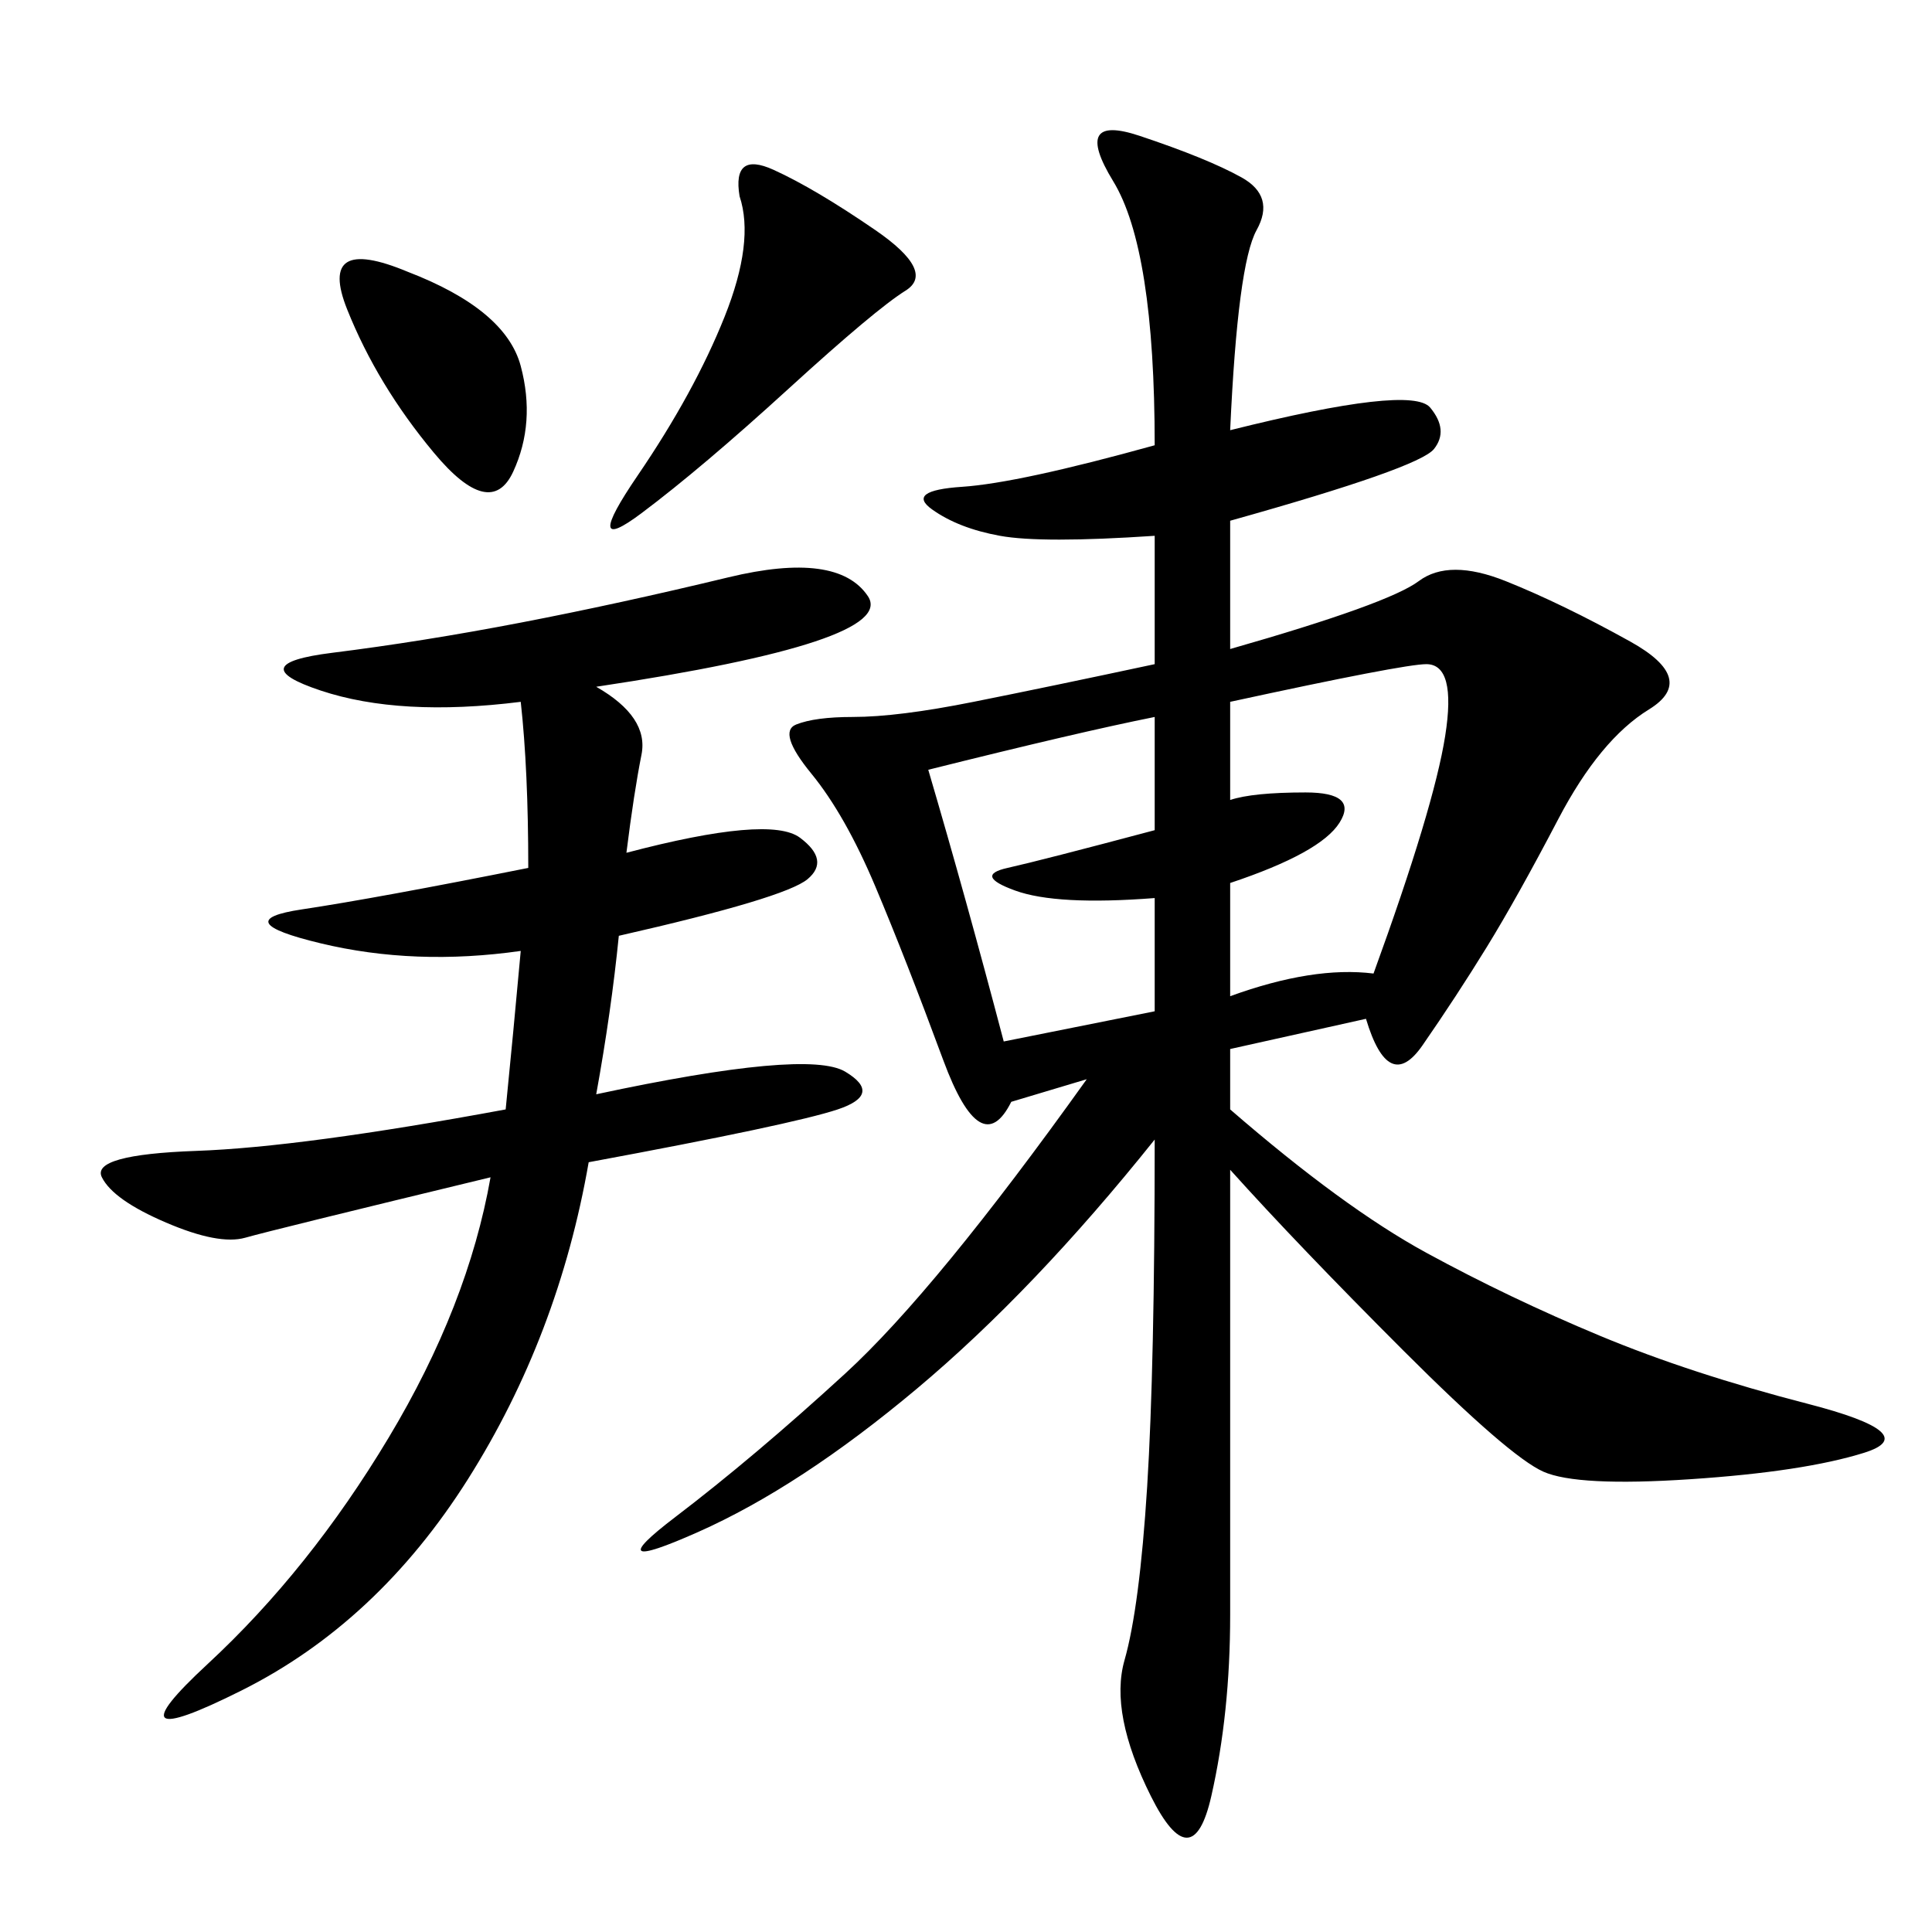 <svg xmlns="http://www.w3.org/2000/svg" xmlns:xlink="http://www.w3.org/1999/xlink" width="300" height="300"><path d="M191.02 66.80Q219.14 59.77 222.07 63.28Q225 66.80 222.66 69.73Q220.31 72.66 191.02 80.86L191.02 80.86L191.02 100.78Q215.63 93.75 220.31 90.23Q225 86.72 233.79 90.23Q242.58 93.75 253.13 99.61Q263.67 105.47 256.05 110.16Q248.44 114.84 241.99 127.15Q235.55 139.45 230.86 147.07Q226.17 154.69 220.90 162.30Q215.63 169.92 212.11 158.20L212.11 158.20L191.02 162.89L191.02 172.27Q208.59 187.50 221.48 194.53Q234.38 201.56 248.44 207.42Q262.50 213.28 280.66 217.97Q298.83 222.66 289.45 225.59Q280.08 228.52 262.50 229.69Q244.92 230.86 239.65 228.52Q234.38 226.17 217.97 209.77Q201.56 193.36 191.02 181.64L191.02 181.64L191.02 250.78Q191.02 266.02 188.09 278.91Q185.16 291.80 178.71 278.91Q172.27 266.02 174.61 257.81Q176.95 249.61 178.13 230.86Q179.30 212.11 179.30 176.95L179.30 176.95Q160.55 200.39 142.38 215.63Q124.22 230.86 108.40 237.89Q92.58 244.92 104.88 235.55Q117.19 226.17 131.25 213.28Q145.31 200.39 168.75 167.58L168.75 167.58L157.03 171.09Q152.34 180.47 146.48 164.65Q140.63 148.83 135.94 137.70Q131.25 126.56 125.98 120.12Q120.70 113.67 123.63 112.50Q126.56 111.33 132.42 111.33L132.42 111.33Q139.45 111.33 151.17 108.98Q162.89 106.64 179.30 103.13L179.30 103.13L179.30 83.20Q161.72 84.38 155.27 83.20Q148.83 82.03 144.73 79.10Q140.63 76.17 149.41 75.59Q158.20 75 179.30 69.14L179.30 69.14Q179.30 38.67 172.85 28.13Q166.41 17.58 176.95 21.09Q187.50 24.61 192.77 27.54Q198.05 30.47 195.12 35.74Q192.19 41.02 191.02 66.80L191.02 66.80ZM92.58 106.64Q100.78 111.33 99.61 117.19Q98.44 123.05 97.27 132.42L97.27 132.42Q119.53 126.56 124.22 130.08Q128.91 133.59 125.39 136.52Q121.88 139.45 96.09 145.31L96.09 145.31Q94.92 157.03 92.58 169.92L92.58 169.92Q125.39 162.89 131.25 166.41Q137.11 169.92 130.08 172.27Q123.05 174.61 91.41 180.47L91.41 180.47Q86.72 207.42 72.66 229.69Q58.59 251.95 37.50 262.50Q16.41 273.05 32.23 258.40Q48.05 243.75 60.35 223.24Q72.66 202.73 76.17 182.81L76.17 182.81Q42.19 191.02 38.09 192.19Q33.98 193.36 25.78 189.84Q17.58 186.33 15.82 182.81Q14.06 179.30 30.47 178.71Q46.88 178.13 78.52 172.27L78.52 172.27Q79.69 160.55 80.86 147.66L80.86 147.66Q64.45 150 49.80 146.48Q35.16 142.97 46.88 141.21Q58.59 139.45 82.03 134.77L82.03 134.77Q82.03 119.53 80.86 108.98L80.86 108.98Q62.11 111.33 49.80 107.23Q37.50 103.13 51.56 101.37Q65.63 99.61 80.86 96.68Q96.09 93.75 113.09 89.65Q130.08 85.55 134.77 92.58Q139.45 99.61 92.58 106.64L92.58 106.64ZM191.02 108.98L191.02 124.22Q194.53 123.05 202.73 123.05L202.73 123.05Q210.94 123.05 208.01 127.73Q205.08 132.42 191.02 137.11L191.02 137.11L191.02 154.69Q203.91 150 213.28 151.17L213.28 151.17Q222.66 125.39 224.41 114.26Q226.17 103.13 221.48 103.13L221.48 103.13Q217.97 103.13 191.02 108.98L191.02 108.98ZM144.14 119.53Q150 139.45 155.86 161.72L155.86 161.72L179.30 157.03L179.30 139.45Q164.06 140.63 157.62 138.28Q151.17 135.94 156.45 134.77Q161.72 133.59 179.30 128.91L179.30 128.91L179.30 111.33Q167.58 113.67 144.14 119.53L144.14 119.53ZM114.84 30.47Q113.67 23.44 120.12 26.37Q126.56 29.30 135.94 35.74Q145.31 42.19 140.63 45.12Q135.94 48.05 122.46 60.35Q108.98 72.66 99.61 79.69Q90.23 86.72 99.02 73.83Q107.81 60.94 112.50 49.22Q117.19 37.50 114.84 30.47L114.84 30.47ZM63.28 42.19Q78.52 48.05 80.86 56.84Q83.20 65.63 79.69 73.24Q76.17 80.86 67.38 70.31Q58.59 59.77 53.91 48.05Q49.22 36.33 63.28 42.19L63.28 42.19Z"/></svg>